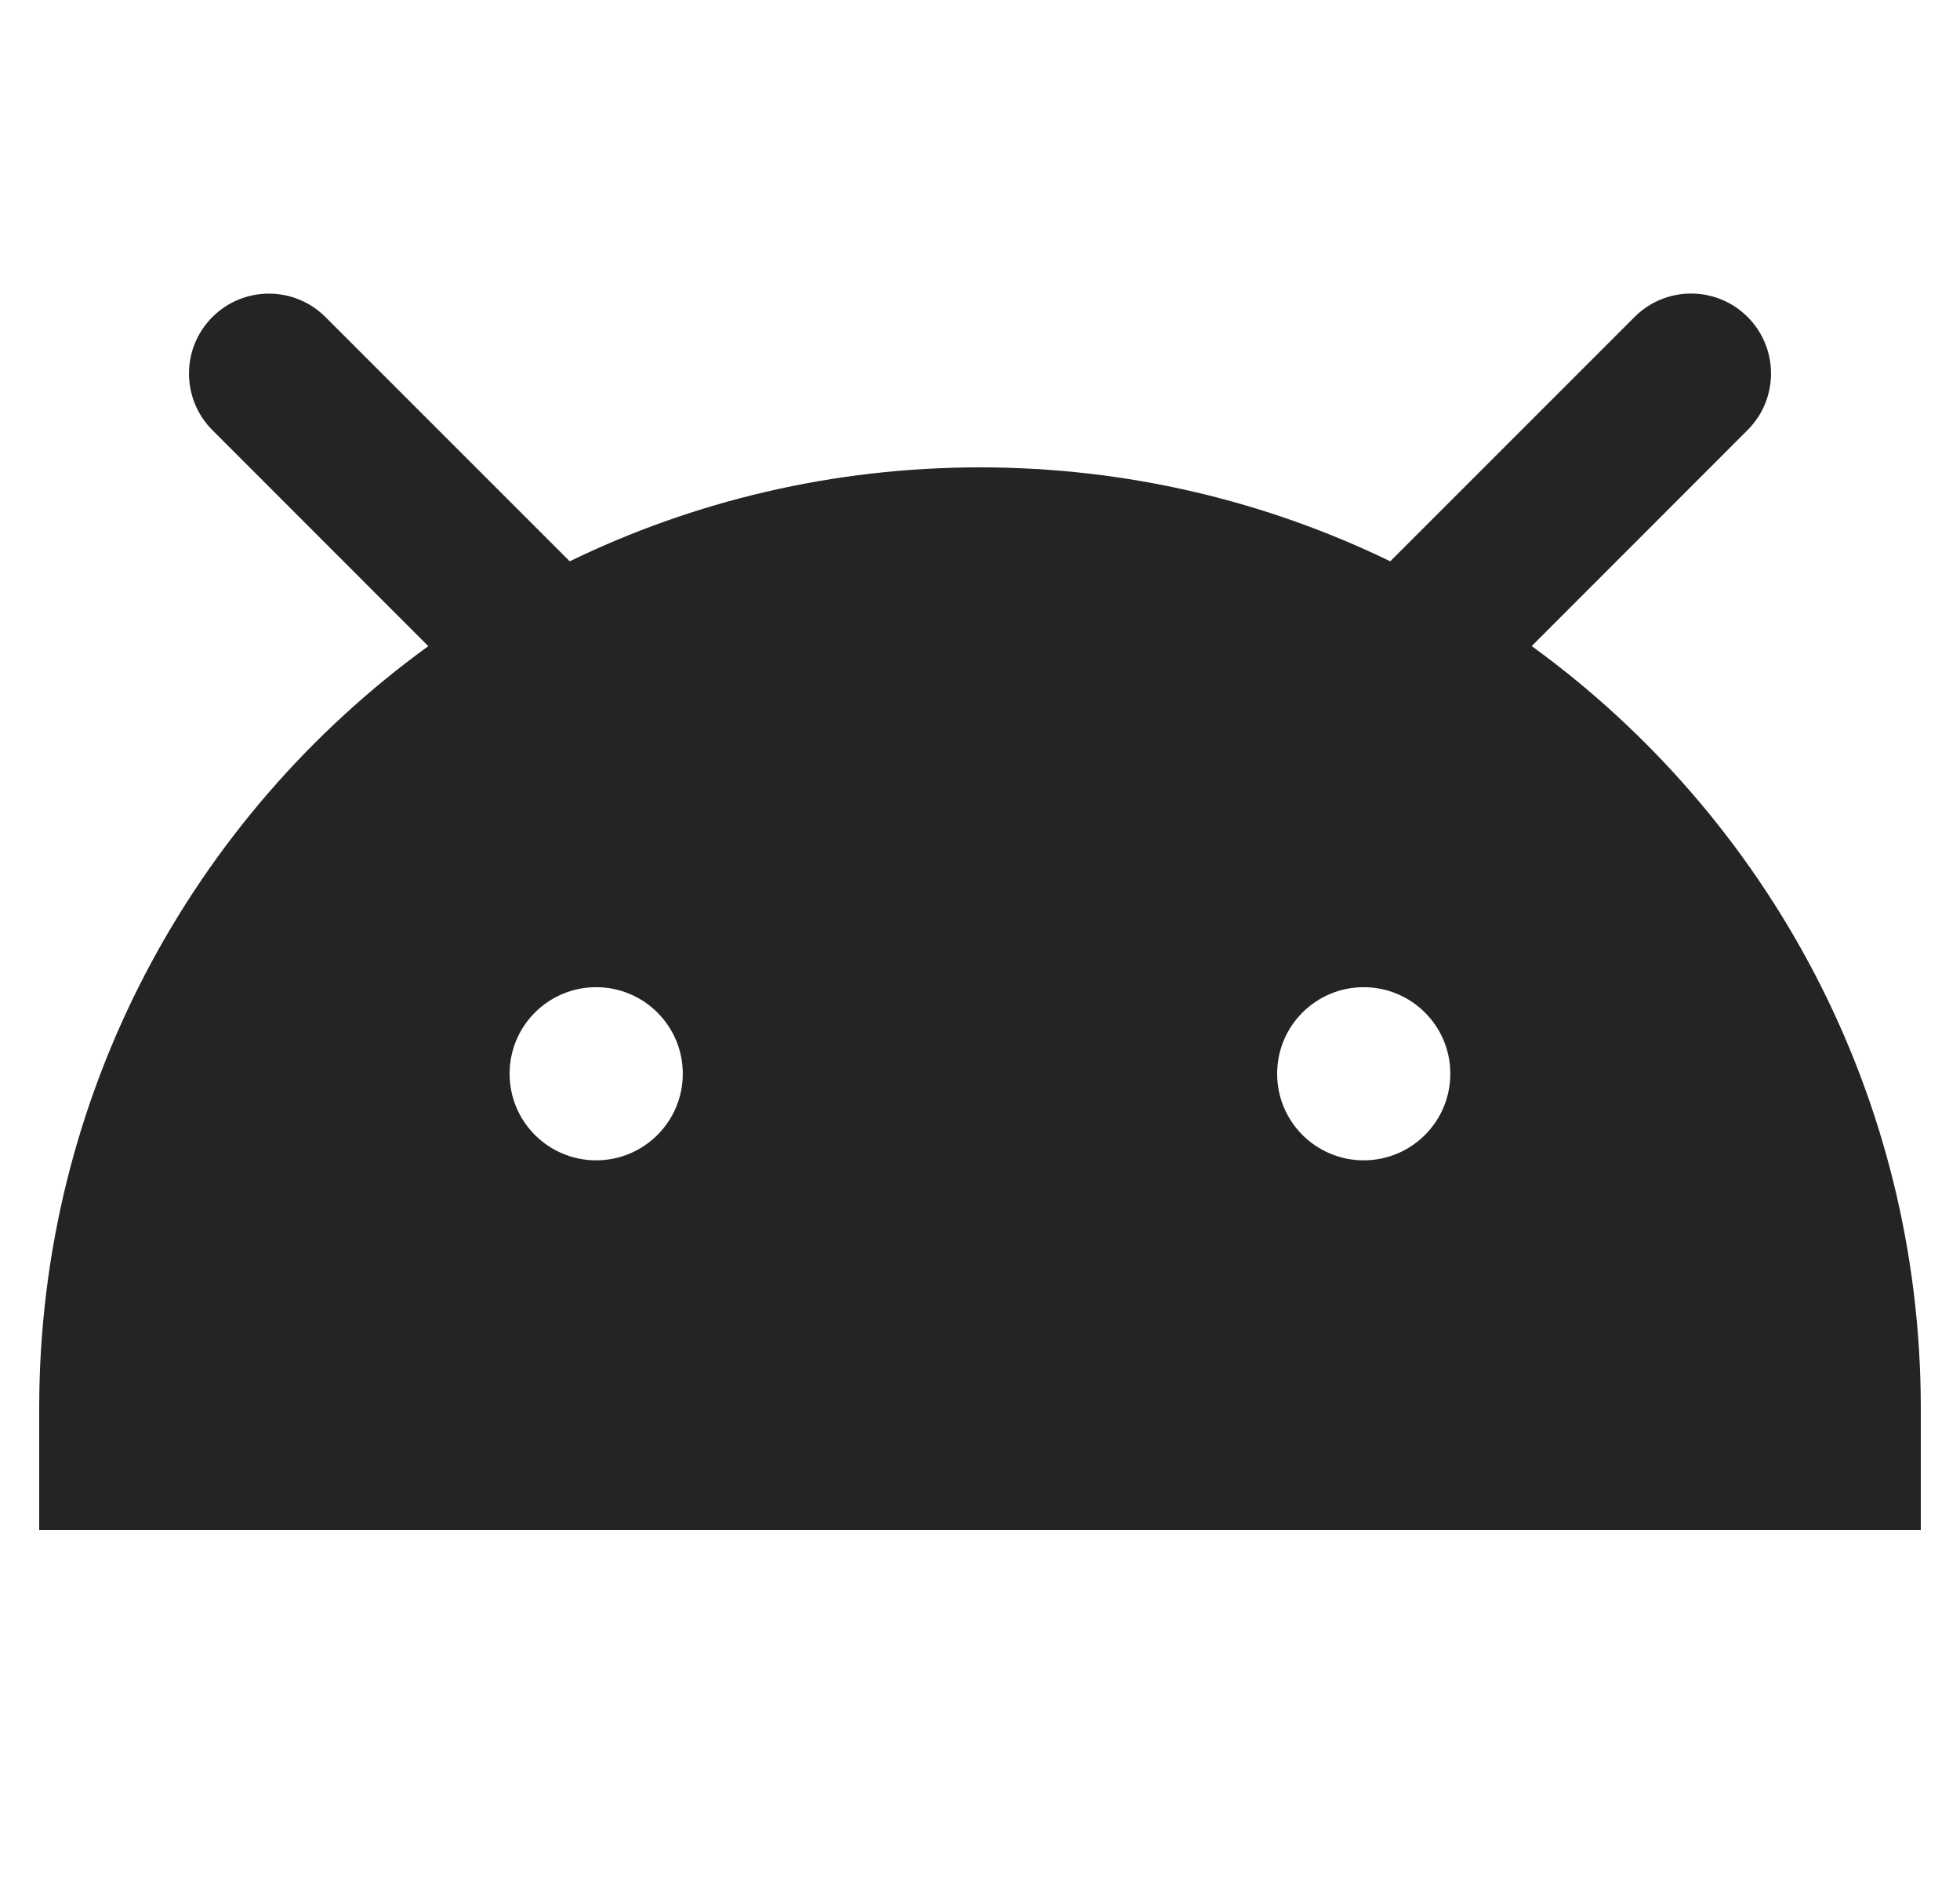 <svg xmlns="http://www.w3.org/2000/svg" width="25" height="24" fill="none" viewBox="0 0 25 24"><path fill="#242424" fill-rule="evenodd" d="M4.151 4.043c-.398-.398-1.044-.398-1.442 0-.398.398-.398 1.044 0 1.442L5.463 8.24C2.456 10.42.5 13.962.5 17.96v1.55h24v-1.55c0-3.999-1.956-7.54-4.963-9.721l2.754-2.755c.398-.398.398-1.044 0-1.442-.398-.398-1.044-.398-1.442 0l-3.116 3.116c-1.582-.767-3.357-1.198-5.233-1.198-1.876 0-3.651.43-5.233 1.198L4.151 4.043zm3.453 10.754c.61 0 1.105-.494 1.105-1.104 0-.61-.495-1.104-1.105-1.104S6.5 13.083 6.5 13.693c0 .61.494 1.104 1.104 1.104zm9.79 0c.61 0 1.105-.494 1.105-1.104 0-.61-.495-1.104-1.105-1.104s-1.104.494-1.104 1.104c0 .61.494 1.104 1.104 1.104z" clip-rule="evenodd"/></svg>